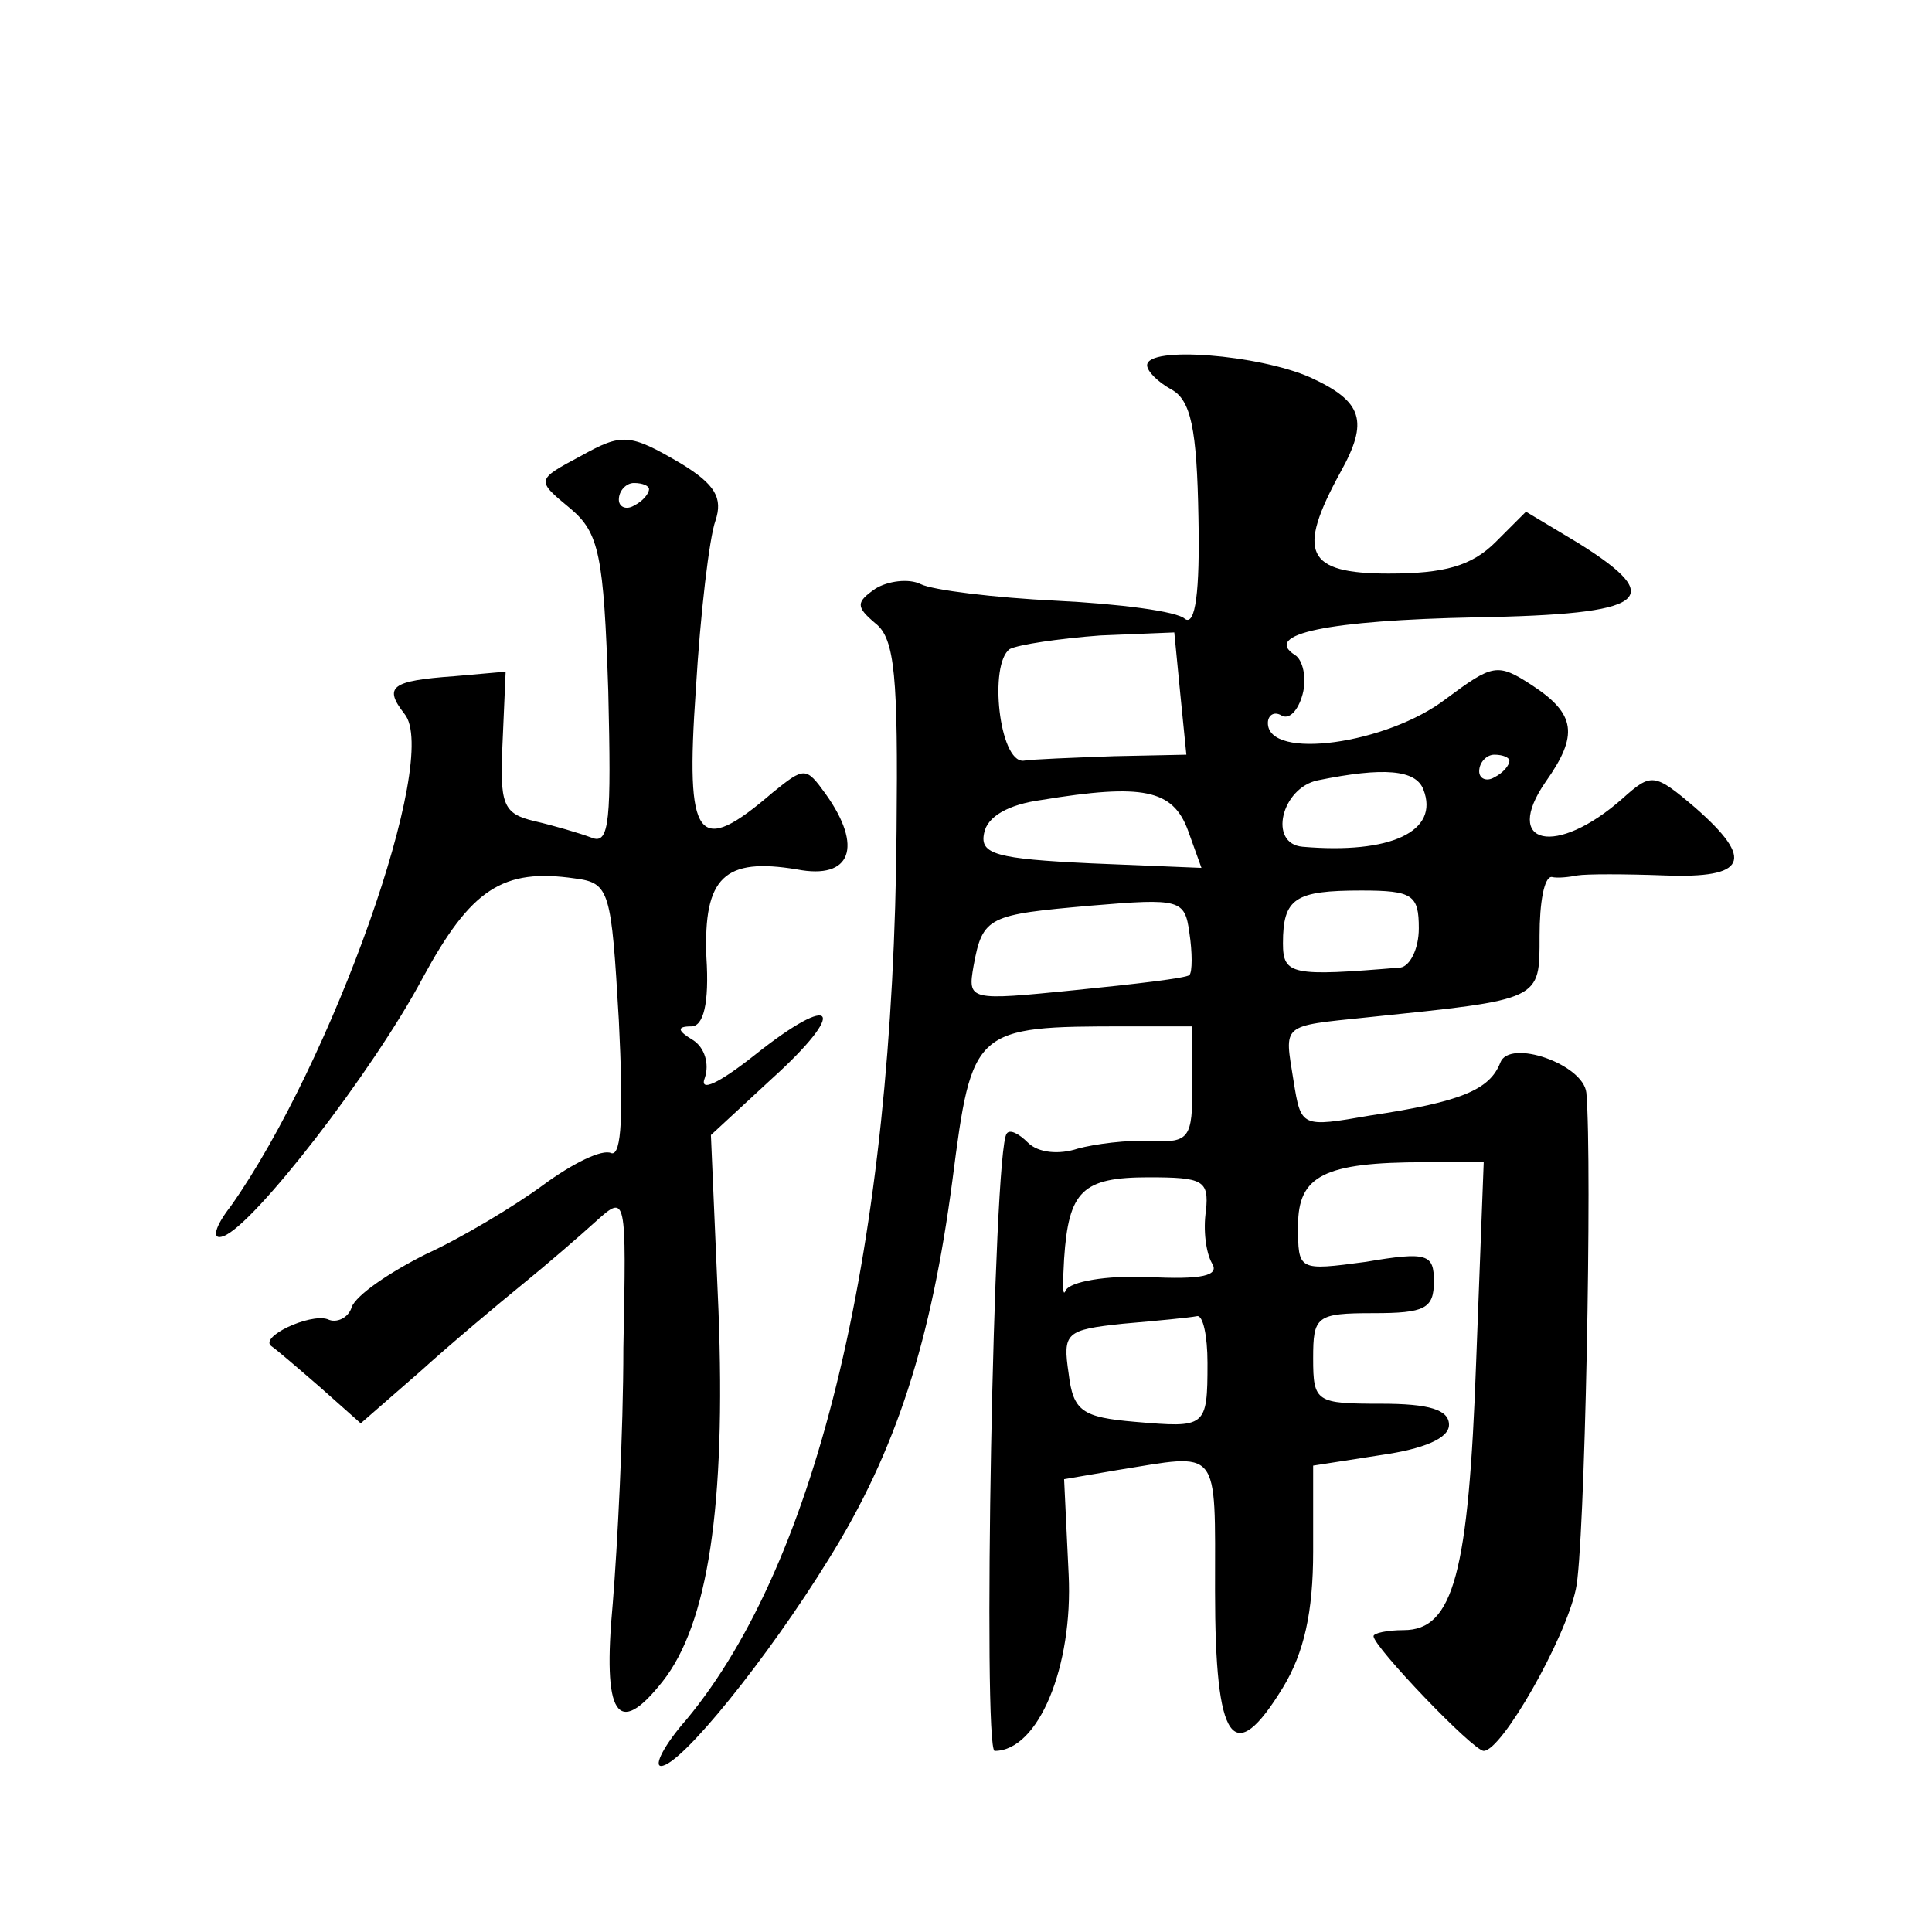 <?xml version="1.0" standalone="no"?>
<!DOCTYPE svg PUBLIC "-//W3C//DTD SVG 20010904//EN"
 "http://www.w3.org/TR/2001/REC-SVG-20010904/DTD/svg10.dtd">
<svg version="1.0" xmlns="http://www.w3.org/2000/svg"
 width="128pt" height="128pt" viewBox="0 0 128 128"
 preserveAspectRatio="xMidYMid meet">
<g transform="translate(0,128) scale(0.1,-0.1)"
fill="#0" stroke="none">
<path d="M760 1038 c0 -4 7 -11 16 -16 13 -7 17 -26 18 -85 1 -49 -2 -72 -9 -67
-5 5 -44 10 -85 12 -41 2 -82 7 -90 11 -8 4 -22 2 -30 -3 -13 -9 -13 -12 0 -23
13 -10 15 -36 14 -137 -2 -275 -52 -484 -139 -589 -15 -17 -22 -31 -17 -31 13 0
71 72 111 137 45 72 68 145 82 251 13 101 14 102 115 102 l44 0 0 -39 c0 -35 -2
-38 -27 -37 -16 1 -38 -2 -49 -5 -12 -4 -26 -3 -33 4 -6 6 -12 9 -14 6 -9 -10 -16
-409 -8 -409 29 0 52 56 49 117 l-3 63 35 6 c69 11 65 17 65 -80 0 -101 12 -118
45 -64 14 23 20 50 20 90 l0 57 45 7 c28 4 45 11 45 20 0 10 -13 14 -45 14 -43
0 -45 1 -45 30 0 28 2 30 40 30 34 0 40 3 40 21 0 18 -4 20 -45 13 -45 -6 -45 -6
-45 24 0 33 17 42 84 42 l39 0 -5 -132 c-5 -140 -15 -178 -48 -178 -11 0 -20 -2
-20 -4 0 -7 66 -76 73 -76 12 0 54 74 61 107 6 25 11 283 7 329 -2 19 -51 36 -57
20 -7 -18 -26 -26 -86 -35 -46 -8 -46 -8 -51 23 -6 38 -9 36 49 42 116 12 114 11
114 54 0 22 3 39 8 39 4 -1 12 0 17 1 6 1 31 1 58 0 54 -2 60 10 20 45 -27 23 -29
23 -48 6 -44 -39 -80 -31 -51 11 22 31 20 45 -9 64 -23 15 -26 14 -57 -9 -39 -30
-118 -41 -118 -16 0 5 4 8 9 5 5 -3 11 3 14 14 3 11 0 23 -5 26 -22 14 22 23 120
25 114 2 127 12 68 49 l-35 21 -20 -20 c-16 -16 -34 -21 -71 -21 -55 0 -61 14 -32
67 19 34 15 47 -20 63 -34 15 -108 21 -108 8z m22 -218 l4 -40 -48 -1 c-27 -1 -54
-2 -60 -3 -16 -1 -23 64 -9 74 6 3 33 7 60 9 l49 2 4 -41z m218 -44 c0 -3 -4 -8
-10 -11 -5 -3 -10 -1 -10 4 0 6 5 11 10 11 6 0 10 -2 10 -4z m-57 -19 c11 -28 -22
-43 -80 -38 -23 2 -14 39 10 44 44 9 65 7 70 -6z m-156 -27 l9 -25 -73 3 c-63 3
-74 6 -71 20 2 11 16 19 38 22 67 11 87 7 97 -20z m1 -96 c-2 -2 -36 -6 -76 -10
-70 -7 -71 -7 -67 16 6 33 10 34 78 40 59 5 62 4 65 -18 2 -13 2 -26 0 -28z m152
31 c0 -14 -6 -25 -12 -26 -72 -6 -78 -5 -78 16 0 30 8 35 52 35 34 0 38 -3 38 -25z
m-141 -187 c-2 -13 0 -28 4 -35 5 -8 -6 -11 -43 -9 -27 1 -51 -3 -54 -9 -2 -5 -2
4 -1 21 3 45 12 54 56 54 36 0 40 -2 38 -22z m1 -101 c0 -43 -1 -43 -48 -39 -35
3 -41 7 -44 32 -4 27 -2 29 36 33 23 2 44 4 49 5 4 1 7 -13 7 -31z M385 978 c-30
-16 -30 -16 -7 -35 19 -16 22 -31 25 -121 2 -85 1 -102 -11 -97 -8 3 -25 8 -38
11 -21 5 -23 11 -21 53 l2 46 -34 -3 c-42 -3 -47 -7 -33 -25 24 -29 -48 -231 -115
-326 -11 -14 -13 -23 -5 -20 20 7 99 109 132 171 32 59 53 73 101 66 23 -3 24 -8
29 -94 3 -61 2 -90 -5 -88 -6 3 -26 -7 -45 -21 -19 -14 -54 -35 -78 -46 -24 -12
-46 -27 -49 -35 -2 -7 -10 -11 -16 -8 -12 4 -46 -12 -37 -18 3 -2 17 -14 32 -27
l27 -24 39 34 c21 19 52 45 68 58 16 13 38 32 49 42 20 18 20 17 18 -84 0 -56 -4
-132 -7 -169 -7 -75 3 -90 33 -52 30 38 42 116 37 246 l-5 116 40 37 c51 46 43
59 -11 16 -24 -19 -37 -25 -33 -15 3 9 0 20 -8 25 -10 6 -11 9 -1 9 8 0 12 15 10
46 -2 53 12 66 60 58 36 -7 44 15 19 50 -13 18 -14 18 -35 1 -50 -43 -58 -33 -51
68 3 51 9 101 13 112 5 15 0 24 -23 38 -34 20 -39 20 -66 5z m45 -22 c0 -3 -4 -8
-10 -11 -5 -3 -10 -1 -10 4 0 6 5 11 10 11 6 0 10 -2 10 -4z"/>
</g>
</svg>
